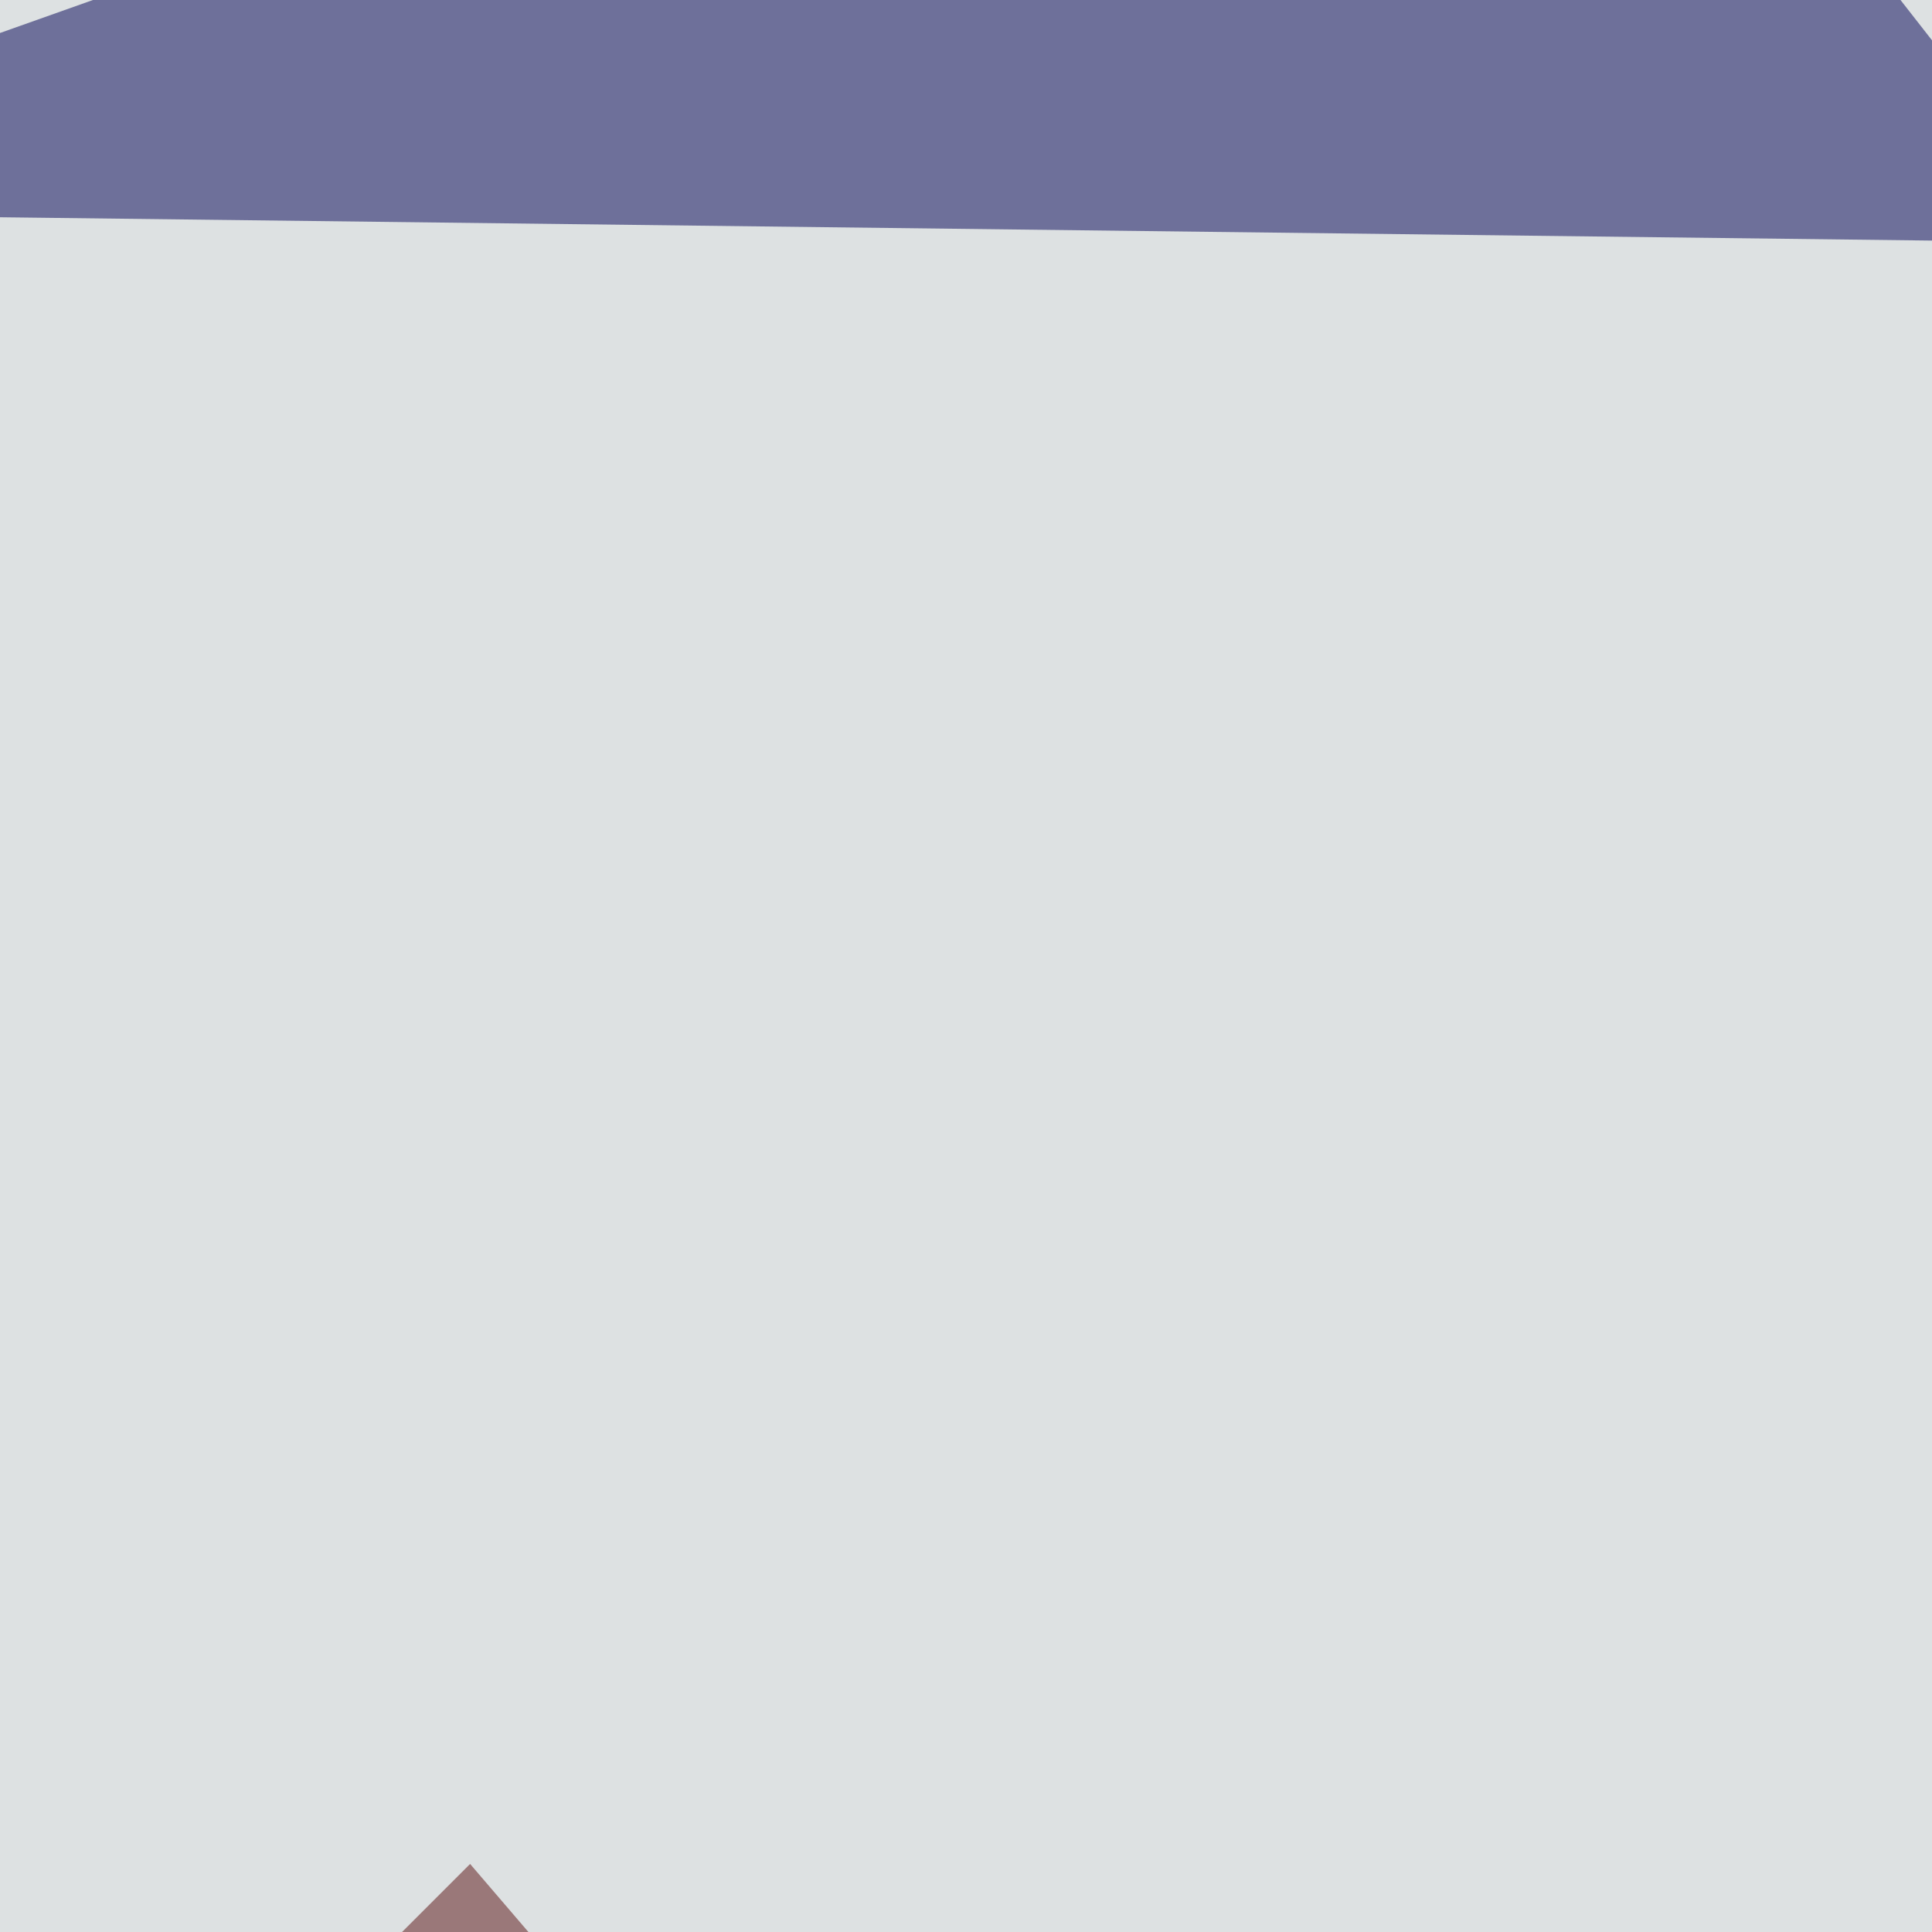 <svg xmlns="http://www.w3.org/2000/svg" width="247" height="247"><filter id="a"><feGaussianBlur stdDeviation="55"/></filter><rect width="100%" height="100%" fill="#dde1e2"/><g filter="url(#a)"><g fill-opacity=".5"><path fill="#101208" d="M574 528.4H346l12.5 153.4z"/><path fill="#000052" d="M-64.2 27l257-91.2L267.2 31z"/><path fill="#581110" d="M159.6 354.4l-219.7 4.1L60.1 238.3z"/><path fill="#130a00" d="M-64.2 677.6l198.9 20.8 8.3-78.8z"/></g></g></svg>